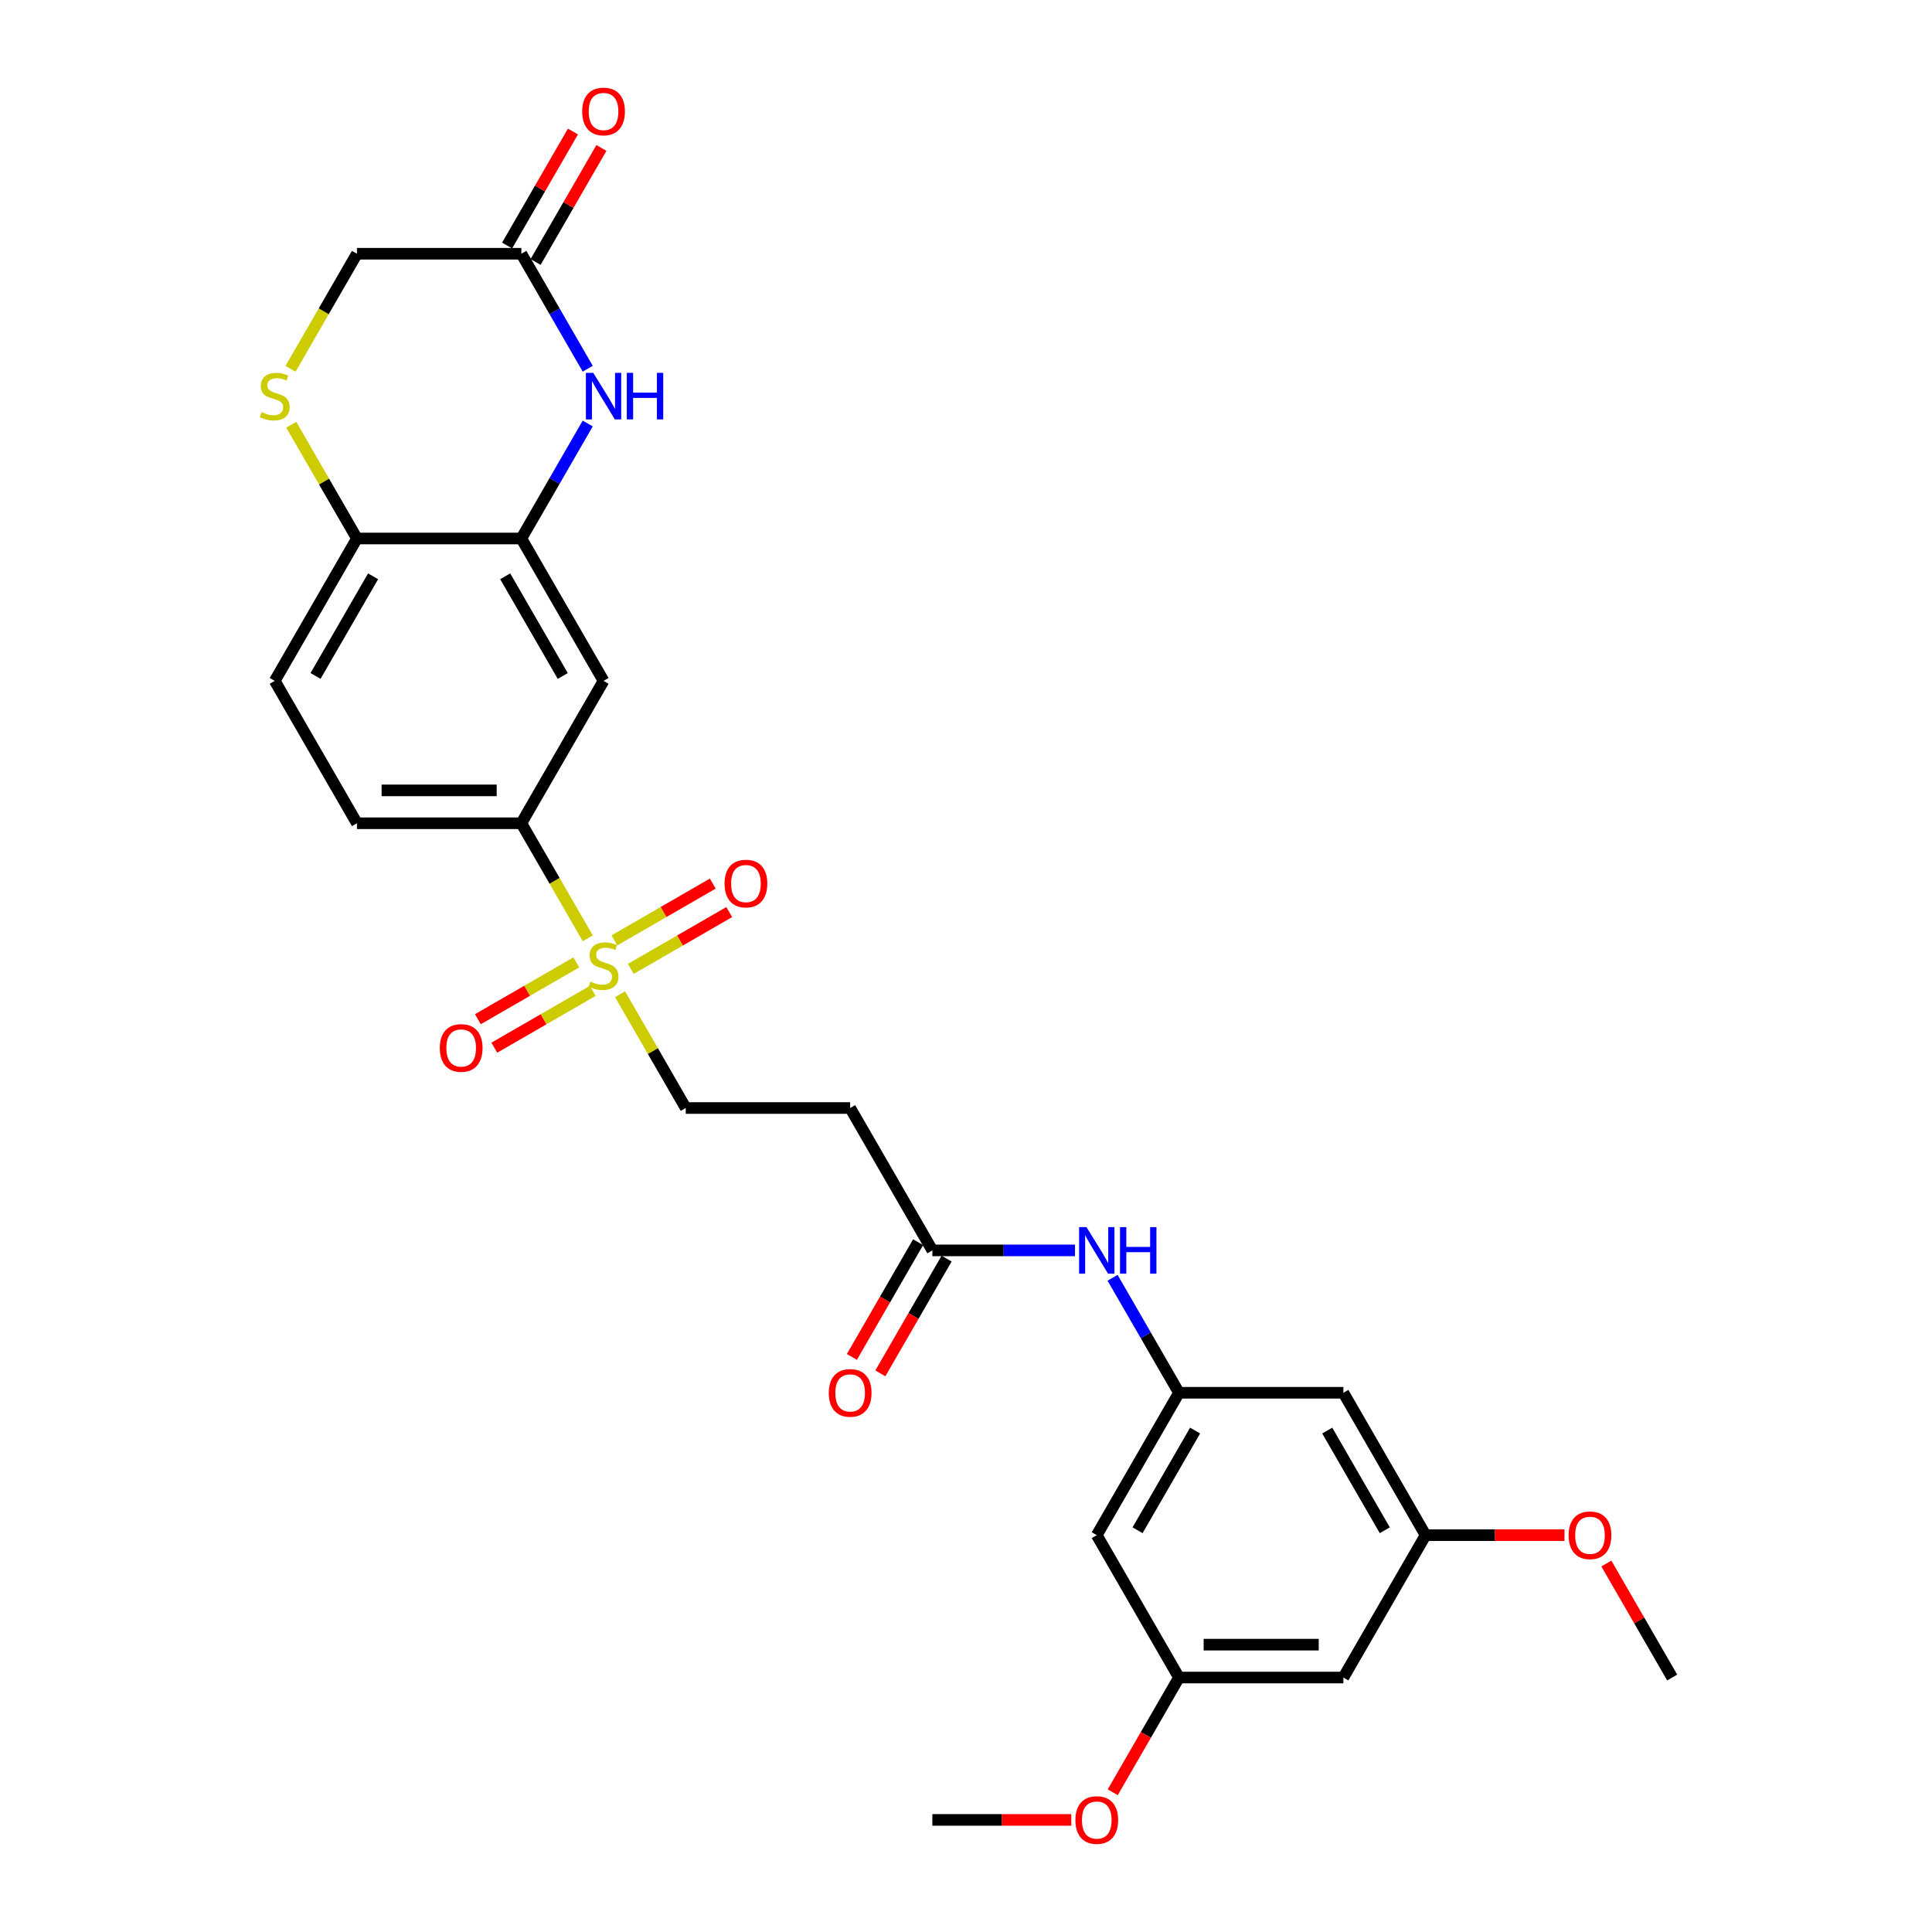 <?xml version='1.0' encoding='iso-8859-1'?>
<svg version='1.1' baseProfile='full'
              xmlns='http://www.w3.org/2000/svg'
                      xmlns:rdkit='http://www.rdkit.org/xml'
                      xmlns:xlink='http://www.w3.org/1999/xlink'
                  xml:space='preserve'
width='1000px' height='1000px' viewBox='0 0 1000 1000'>
<!-- END OF HEADER -->
<rect style='opacity:1.0;fill:#FFFFFF;stroke:none' width='1000' height='1000' x='0' y='0'> </rect>
<path class='bond-2' d='M 304.232,485.67 L 287.04,455.894' style='fill:none;fill-rule:evenodd;stroke:#CCCC00;stroke-width:6px;stroke-linecap:butt;stroke-linejoin:miter;stroke-opacity:1' />
<path class='bond-2' d='M 287.04,455.894 L 269.849,426.117' style='fill:none;fill-rule:evenodd;stroke:#000000;stroke-width:6px;stroke-linecap:butt;stroke-linejoin:miter;stroke-opacity:1' />
<path class='bond-9' d='M 320.936,514.602 L 337.941,544.055' style='fill:none;fill-rule:evenodd;stroke:#CCCC00;stroke-width:6px;stroke-linecap:butt;stroke-linejoin:miter;stroke-opacity:1' />
<path class='bond-9' d='M 337.941,544.055 L 354.945,573.508' style='fill:none;fill-rule:evenodd;stroke:#000000;stroke-width:6px;stroke-linecap:butt;stroke-linejoin:miter;stroke-opacity:1' />
<path class='bond-12' d='M 326.506,501.493 L 351.974,486.789' style='fill:none;fill-rule:evenodd;stroke:#CCCC00;stroke-width:6px;stroke-linecap:butt;stroke-linejoin:miter;stroke-opacity:1' />
<path class='bond-12' d='M 351.974,486.789 L 377.442,472.085' style='fill:none;fill-rule:evenodd;stroke:#FF0000;stroke-width:6px;stroke-linecap:butt;stroke-linejoin:miter;stroke-opacity:1' />
<path class='bond-12' d='M 317.996,486.754 L 343.464,472.05' style='fill:none;fill-rule:evenodd;stroke:#CCCC00;stroke-width:6px;stroke-linecap:butt;stroke-linejoin:miter;stroke-opacity:1' />
<path class='bond-12' d='M 343.464,472.05 L 368.932,457.346' style='fill:none;fill-rule:evenodd;stroke:#FF0000;stroke-width:6px;stroke-linecap:butt;stroke-linejoin:miter;stroke-opacity:1' />
<path class='bond-13' d='M 298.288,498.133 L 272.82,512.836' style='fill:none;fill-rule:evenodd;stroke:#CCCC00;stroke-width:6px;stroke-linecap:butt;stroke-linejoin:miter;stroke-opacity:1' />
<path class='bond-13' d='M 272.82,512.836 L 247.352,527.54' style='fill:none;fill-rule:evenodd;stroke:#FF0000;stroke-width:6px;stroke-linecap:butt;stroke-linejoin:miter;stroke-opacity:1' />
<path class='bond-13' d='M 306.798,512.872 L 281.33,527.576' style='fill:none;fill-rule:evenodd;stroke:#CCCC00;stroke-width:6px;stroke-linecap:butt;stroke-linejoin:miter;stroke-opacity:1' />
<path class='bond-13' d='M 281.33,527.576 L 255.862,542.279' style='fill:none;fill-rule:evenodd;stroke:#FF0000;stroke-width:6px;stroke-linecap:butt;stroke-linejoin:miter;stroke-opacity:1' />
<path class='bond-0' d='M 304.212,219.208 L 287.03,248.967' style='fill:none;fill-rule:evenodd;stroke:#0000FF;stroke-width:6px;stroke-linecap:butt;stroke-linejoin:miter;stroke-opacity:1' />
<path class='bond-0' d='M 287.03,248.967 L 269.849,278.727' style='fill:none;fill-rule:evenodd;stroke:#000000;stroke-width:6px;stroke-linecap:butt;stroke-linejoin:miter;stroke-opacity:1' />
<path class='bond-5' d='M 304.212,190.854 L 287.03,161.095' style='fill:none;fill-rule:evenodd;stroke:#0000FF;stroke-width:6px;stroke-linecap:butt;stroke-linejoin:miter;stroke-opacity:1' />
<path class='bond-5' d='M 287.03,161.095 L 269.849,131.336' style='fill:none;fill-rule:evenodd;stroke:#000000;stroke-width:6px;stroke-linecap:butt;stroke-linejoin:miter;stroke-opacity:1' />
<path class='bond-1' d='M 269.849,278.727 L 312.397,352.422' style='fill:none;fill-rule:evenodd;stroke:#000000;stroke-width:6px;stroke-linecap:butt;stroke-linejoin:miter;stroke-opacity:1' />
<path class='bond-1' d='M 261.492,298.29 L 291.276,349.877' style='fill:none;fill-rule:evenodd;stroke:#000000;stroke-width:6px;stroke-linecap:butt;stroke-linejoin:miter;stroke-opacity:1' />
<path class='bond-28' d='M 269.849,278.727 L 184.753,278.727' style='fill:none;fill-rule:evenodd;stroke:#000000;stroke-width:6px;stroke-linecap:butt;stroke-linejoin:miter;stroke-opacity:1' />
<path class='bond-3' d='M 269.849,426.117 L 312.397,352.422' style='fill:none;fill-rule:evenodd;stroke:#000000;stroke-width:6px;stroke-linecap:butt;stroke-linejoin:miter;stroke-opacity:1' />
<path class='bond-20' d='M 269.849,426.117 L 184.753,426.117' style='fill:none;fill-rule:evenodd;stroke:#000000;stroke-width:6px;stroke-linecap:butt;stroke-linejoin:miter;stroke-opacity:1' />
<path class='bond-20' d='M 257.085,409.098 L 197.517,409.098' style='fill:none;fill-rule:evenodd;stroke:#000000;stroke-width:6px;stroke-linecap:butt;stroke-linejoin:miter;stroke-opacity:1' />
<path class='bond-4' d='M 150.744,219.821 L 167.748,249.274' style='fill:none;fill-rule:evenodd;stroke:#CCCC00;stroke-width:6px;stroke-linecap:butt;stroke-linejoin:miter;stroke-opacity:1' />
<path class='bond-4' d='M 167.748,249.274 L 184.753,278.727' style='fill:none;fill-rule:evenodd;stroke:#000000;stroke-width:6px;stroke-linecap:butt;stroke-linejoin:miter;stroke-opacity:1' />
<path class='bond-19' d='M 150.37,190.888 L 167.562,161.112' style='fill:none;fill-rule:evenodd;stroke:#CCCC00;stroke-width:6px;stroke-linecap:butt;stroke-linejoin:miter;stroke-opacity:1' />
<path class='bond-19' d='M 167.562,161.112 L 184.753,131.336' style='fill:none;fill-rule:evenodd;stroke:#000000;stroke-width:6px;stroke-linecap:butt;stroke-linejoin:miter;stroke-opacity:1' />
<path class='bond-21' d='M 277.219,135.591 L 294.253,106.087' style='fill:none;fill-rule:evenodd;stroke:#000000;stroke-width:6px;stroke-linecap:butt;stroke-linejoin:miter;stroke-opacity:1' />
<path class='bond-21' d='M 294.253,106.087 L 311.287,76.583' style='fill:none;fill-rule:evenodd;stroke:#FF0000;stroke-width:6px;stroke-linecap:butt;stroke-linejoin:miter;stroke-opacity:1' />
<path class='bond-21' d='M 262.479,127.081 L 279.514,97.577' style='fill:none;fill-rule:evenodd;stroke:#000000;stroke-width:6px;stroke-linecap:butt;stroke-linejoin:miter;stroke-opacity:1' />
<path class='bond-21' d='M 279.514,97.577 L 296.548,68.073' style='fill:none;fill-rule:evenodd;stroke:#FF0000;stroke-width:6px;stroke-linecap:butt;stroke-linejoin:miter;stroke-opacity:1' />
<path class='bond-29' d='M 269.849,131.336 L 184.753,131.336' style='fill:none;fill-rule:evenodd;stroke:#000000;stroke-width:6px;stroke-linecap:butt;stroke-linejoin:miter;stroke-opacity:1' />
<path class='bond-6' d='M 610.234,720.899 L 593.052,691.14' style='fill:none;fill-rule:evenodd;stroke:#000000;stroke-width:6px;stroke-linecap:butt;stroke-linejoin:miter;stroke-opacity:1' />
<path class='bond-6' d='M 593.052,691.14 L 575.871,661.381' style='fill:none;fill-rule:evenodd;stroke:#0000FF;stroke-width:6px;stroke-linecap:butt;stroke-linejoin:miter;stroke-opacity:1' />
<path class='bond-14' d='M 610.234,720.899 L 567.685,794.594' style='fill:none;fill-rule:evenodd;stroke:#000000;stroke-width:6px;stroke-linecap:butt;stroke-linejoin:miter;stroke-opacity:1' />
<path class='bond-14' d='M 618.59,740.463 L 588.807,792.05' style='fill:none;fill-rule:evenodd;stroke:#000000;stroke-width:6px;stroke-linecap:butt;stroke-linejoin:miter;stroke-opacity:1' />
<path class='bond-15' d='M 610.234,720.899 L 695.33,720.899' style='fill:none;fill-rule:evenodd;stroke:#000000;stroke-width:6px;stroke-linecap:butt;stroke-linejoin:miter;stroke-opacity:1' />
<path class='bond-7' d='M 184.753,278.727 L 142.205,352.422' style='fill:none;fill-rule:evenodd;stroke:#000000;stroke-width:6px;stroke-linecap:butt;stroke-linejoin:miter;stroke-opacity:1' />
<path class='bond-7' d='M 193.11,298.29 L 163.326,349.877' style='fill:none;fill-rule:evenodd;stroke:#000000;stroke-width:6px;stroke-linecap:butt;stroke-linejoin:miter;stroke-opacity:1' />
<path class='bond-8' d='M 482.589,647.204 L 440.041,573.508' style='fill:none;fill-rule:evenodd;stroke:#000000;stroke-width:6px;stroke-linecap:butt;stroke-linejoin:miter;stroke-opacity:1' />
<path class='bond-11' d='M 482.589,647.204 L 519.504,647.204' style='fill:none;fill-rule:evenodd;stroke:#000000;stroke-width:6px;stroke-linecap:butt;stroke-linejoin:miter;stroke-opacity:1' />
<path class='bond-11' d='M 519.504,647.204 L 556.419,647.204' style='fill:none;fill-rule:evenodd;stroke:#0000FF;stroke-width:6px;stroke-linecap:butt;stroke-linejoin:miter;stroke-opacity:1' />
<path class='bond-22' d='M 475.22,642.949 L 458.078,672.64' style='fill:none;fill-rule:evenodd;stroke:#000000;stroke-width:6px;stroke-linecap:butt;stroke-linejoin:miter;stroke-opacity:1' />
<path class='bond-22' d='M 458.078,672.64 L 440.935,702.331' style='fill:none;fill-rule:evenodd;stroke:#FF0000;stroke-width:6px;stroke-linecap:butt;stroke-linejoin:miter;stroke-opacity:1' />
<path class='bond-22' d='M 489.959,651.458 L 472.817,681.15' style='fill:none;fill-rule:evenodd;stroke:#000000;stroke-width:6px;stroke-linecap:butt;stroke-linejoin:miter;stroke-opacity:1' />
<path class='bond-22' d='M 472.817,681.15 L 455.675,710.841' style='fill:none;fill-rule:evenodd;stroke:#FF0000;stroke-width:6px;stroke-linecap:butt;stroke-linejoin:miter;stroke-opacity:1' />
<path class='bond-10' d='M 354.945,573.508 L 440.041,573.508' style='fill:none;fill-rule:evenodd;stroke:#000000;stroke-width:6px;stroke-linecap:butt;stroke-linejoin:miter;stroke-opacity:1' />
<path class='bond-16' d='M 567.685,794.594 L 610.234,868.29' style='fill:none;fill-rule:evenodd;stroke:#000000;stroke-width:6px;stroke-linecap:butt;stroke-linejoin:miter;stroke-opacity:1' />
<path class='bond-17' d='M 695.33,720.899 L 737.878,794.594' style='fill:none;fill-rule:evenodd;stroke:#000000;stroke-width:6px;stroke-linecap:butt;stroke-linejoin:miter;stroke-opacity:1' />
<path class='bond-17' d='M 686.973,740.463 L 716.756,792.05' style='fill:none;fill-rule:evenodd;stroke:#000000;stroke-width:6px;stroke-linecap:butt;stroke-linejoin:miter;stroke-opacity:1' />
<path class='bond-24' d='M 610.234,868.29 L 593.091,897.981' style='fill:none;fill-rule:evenodd;stroke:#000000;stroke-width:6px;stroke-linecap:butt;stroke-linejoin:miter;stroke-opacity:1' />
<path class='bond-24' d='M 593.091,897.981 L 575.949,927.672' style='fill:none;fill-rule:evenodd;stroke:#FF0000;stroke-width:6px;stroke-linecap:butt;stroke-linejoin:miter;stroke-opacity:1' />
<path class='bond-30' d='M 610.234,868.29 L 695.33,868.29' style='fill:none;fill-rule:evenodd;stroke:#000000;stroke-width:6px;stroke-linecap:butt;stroke-linejoin:miter;stroke-opacity:1' />
<path class='bond-30' d='M 622.998,851.271 L 682.565,851.271' style='fill:none;fill-rule:evenodd;stroke:#000000;stroke-width:6px;stroke-linecap:butt;stroke-linejoin:miter;stroke-opacity:1' />
<path class='bond-18' d='M 737.878,794.594 L 695.33,868.29' style='fill:none;fill-rule:evenodd;stroke:#000000;stroke-width:6px;stroke-linecap:butt;stroke-linejoin:miter;stroke-opacity:1' />
<path class='bond-25' d='M 737.878,794.594 L 773.831,794.594' style='fill:none;fill-rule:evenodd;stroke:#000000;stroke-width:6px;stroke-linecap:butt;stroke-linejoin:miter;stroke-opacity:1' />
<path class='bond-25' d='M 773.831,794.594 L 809.784,794.594' style='fill:none;fill-rule:evenodd;stroke:#FF0000;stroke-width:6px;stroke-linecap:butt;stroke-linejoin:miter;stroke-opacity:1' />
<path class='bond-23' d='M 184.753,426.117 L 142.205,352.422' style='fill:none;fill-rule:evenodd;stroke:#000000;stroke-width:6px;stroke-linecap:butt;stroke-linejoin:miter;stroke-opacity:1' />
<path class='bond-27' d='M 554.496,941.985 L 518.542,941.985' style='fill:none;fill-rule:evenodd;stroke:#FF0000;stroke-width:6px;stroke-linecap:butt;stroke-linejoin:miter;stroke-opacity:1' />
<path class='bond-27' d='M 518.542,941.985 L 482.589,941.985' style='fill:none;fill-rule:evenodd;stroke:#000000;stroke-width:6px;stroke-linecap:butt;stroke-linejoin:miter;stroke-opacity:1' />
<path class='bond-26' d='M 831.454,809.282 L 848.488,838.786' style='fill:none;fill-rule:evenodd;stroke:#FF0000;stroke-width:6px;stroke-linecap:butt;stroke-linejoin:miter;stroke-opacity:1' />
<path class='bond-26' d='M 848.488,838.786 L 865.522,868.29' style='fill:none;fill-rule:evenodd;stroke:#000000;stroke-width:6px;stroke-linecap:butt;stroke-linejoin:miter;stroke-opacity:1' />
<path  class='atom-0' d='M 305.589 508.084
Q 305.862 508.186, 306.985 508.663
Q 308.108 509.139, 309.334 509.446
Q 310.593 509.718, 311.818 509.718
Q 314.099 509.718, 315.426 508.629
Q 316.754 507.505, 316.754 505.565
Q 316.754 504.238, 316.073 503.421
Q 315.426 502.604, 314.405 502.161
Q 313.384 501.719, 311.682 501.208
Q 309.538 500.562, 308.244 499.949
Q 306.985 499.336, 306.066 498.043
Q 305.181 496.749, 305.181 494.571
Q 305.181 491.541, 307.223 489.669
Q 309.3 487.797, 313.384 487.797
Q 316.175 487.797, 319.341 489.125
L 318.558 491.746
Q 315.665 490.554, 313.486 490.554
Q 311.138 490.554, 309.844 491.541
Q 308.551 492.495, 308.585 494.162
Q 308.585 495.456, 309.231 496.239
Q 309.912 497.022, 310.865 497.464
Q 311.852 497.907, 313.486 498.417
Q 315.665 499.098, 316.958 499.779
Q 318.252 500.46, 319.171 501.855
Q 320.124 503.217, 320.124 505.565
Q 320.124 508.901, 317.877 510.705
Q 315.665 512.475, 311.955 512.475
Q 309.81 512.475, 308.176 511.999
Q 306.576 511.556, 304.67 510.773
L 305.589 508.084
' fill='#CCCC00'/>
<path  class='atom-1' d='M 307.07 192.982
L 314.967 205.746
Q 315.75 207.005, 317.009 209.286
Q 318.269 211.567, 318.337 211.703
L 318.337 192.982
L 321.536 192.982
L 321.536 217.081
L 318.235 217.081
L 309.759 203.125
Q 308.772 201.491, 307.717 199.619
Q 306.696 197.747, 306.389 197.168
L 306.389 217.081
L 303.258 217.081
L 303.258 192.982
L 307.07 192.982
' fill='#0000FF'/>
<path  class='atom-1' d='M 324.43 192.982
L 327.697 192.982
L 327.697 203.227
L 340.019 203.227
L 340.019 192.982
L 343.287 192.982
L 343.287 217.081
L 340.019 217.081
L 340.019 205.95
L 327.697 205.95
L 327.697 217.081
L 324.43 217.081
L 324.43 192.982
' fill='#0000FF'/>
<path  class='atom-5' d='M 135.397 213.302
Q 135.669 213.405, 136.793 213.881
Q 137.916 214.358, 139.141 214.664
Q 140.401 214.936, 141.626 214.936
Q 143.907 214.936, 145.234 213.847
Q 146.562 212.724, 146.562 210.784
Q 146.562 209.456, 145.881 208.639
Q 145.234 207.822, 144.213 207.38
Q 143.192 206.937, 141.49 206.427
Q 139.346 205.78, 138.052 205.167
Q 136.793 204.555, 135.874 203.261
Q 134.989 201.968, 134.989 199.789
Q 134.989 196.76, 137.031 194.888
Q 139.107 193.016, 143.192 193.016
Q 145.983 193.016, 149.149 194.343
L 148.366 196.964
Q 145.472 195.773, 143.294 195.773
Q 140.945 195.773, 139.652 196.76
Q 138.358 197.713, 138.392 199.381
Q 138.392 200.674, 139.039 201.457
Q 139.72 202.24, 140.673 202.682
Q 141.66 203.125, 143.294 203.636
Q 145.472 204.316, 146.766 204.997
Q 148.059 205.678, 148.978 207.073
Q 149.932 208.435, 149.932 210.784
Q 149.932 214.119, 147.685 215.923
Q 145.472 217.693, 141.762 217.693
Q 139.618 217.693, 137.984 217.217
Q 136.384 216.774, 134.478 215.992
L 135.397 213.302
' fill='#CCCC00'/>
<path  class='atom-12' d='M 562.358 635.154
L 570.255 647.918
Q 571.038 649.178, 572.298 651.458
Q 573.557 653.739, 573.625 653.875
L 573.625 635.154
L 576.825 635.154
L 576.825 659.253
L 573.523 659.253
L 565.047 645.297
Q 564.06 643.664, 563.005 641.792
Q 561.984 639.919, 561.678 639.341
L 561.678 659.253
L 558.546 659.253
L 558.546 635.154
L 562.358 635.154
' fill='#0000FF'/>
<path  class='atom-12' d='M 579.718 635.154
L 582.986 635.154
L 582.986 645.4
L 595.308 645.4
L 595.308 635.154
L 598.575 635.154
L 598.575 659.253
L 595.308 659.253
L 595.308 648.123
L 582.986 648.123
L 582.986 659.253
L 579.718 659.253
L 579.718 635.154
' fill='#0000FF'/>
<path  class='atom-13' d='M 375.03 457.333
Q 375.03 451.546, 377.889 448.313
Q 380.748 445.079, 386.092 445.079
Q 391.437 445.079, 394.296 448.313
Q 397.155 451.546, 397.155 457.333
Q 397.155 463.187, 394.262 466.523
Q 391.368 469.825, 386.092 469.825
Q 380.782 469.825, 377.889 466.523
Q 375.03 463.221, 375.03 457.333
M 386.092 467.102
Q 389.769 467.102, 391.743 464.651
Q 393.751 462.166, 393.751 457.333
Q 393.751 452.601, 391.743 450.219
Q 389.769 447.802, 386.092 447.802
Q 382.416 447.802, 380.408 450.185
Q 378.434 452.567, 378.434 457.333
Q 378.434 462.2, 380.408 464.651
Q 382.416 467.102, 386.092 467.102
' fill='#FF0000'/>
<path  class='atom-14' d='M 227.639 542.429
Q 227.639 536.642, 230.498 533.409
Q 233.358 530.175, 238.702 530.175
Q 244.046 530.175, 246.905 533.409
Q 249.764 536.642, 249.764 542.429
Q 249.764 548.284, 246.871 551.619
Q 243.978 554.921, 238.702 554.921
Q 233.392 554.921, 230.498 551.619
Q 227.639 548.318, 227.639 542.429
M 238.702 552.198
Q 242.378 552.198, 244.352 549.747
Q 246.36 547.262, 246.36 542.429
Q 246.36 537.698, 244.352 535.315
Q 242.378 532.898, 238.702 532.898
Q 235.025 532.898, 233.017 535.281
Q 231.043 537.664, 231.043 542.429
Q 231.043 547.296, 233.017 549.747
Q 235.025 552.198, 238.702 552.198
' fill='#FF0000'/>
<path  class='atom-22' d='M 301.335 57.708
Q 301.335 51.922, 304.194 48.688
Q 307.053 45.455, 312.397 45.455
Q 317.741 45.455, 320.6 48.688
Q 323.46 51.922, 323.46 57.708
Q 323.46 63.563, 320.566 66.899
Q 317.673 70.201, 312.397 70.201
Q 307.087 70.201, 304.194 66.899
Q 301.335 63.597, 301.335 57.708
M 312.397 67.477
Q 316.073 67.477, 318.047 65.027
Q 320.056 62.542, 320.056 57.708
Q 320.056 52.977, 318.047 50.594
Q 316.073 48.178, 312.397 48.178
Q 308.721 48.178, 306.713 50.56
Q 304.738 52.943, 304.738 57.708
Q 304.738 62.576, 306.713 65.027
Q 308.721 67.477, 312.397 67.477
' fill='#FF0000'/>
<path  class='atom-23' d='M 428.979 720.967
Q 428.979 715.181, 431.838 711.947
Q 434.697 708.713, 440.041 708.713
Q 445.385 708.713, 448.245 711.947
Q 451.104 715.181, 451.104 720.967
Q 451.104 726.822, 448.21 730.157
Q 445.317 733.459, 440.041 733.459
Q 434.731 733.459, 431.838 730.157
Q 428.979 726.856, 428.979 720.967
M 440.041 730.736
Q 443.717 730.736, 445.692 728.285
Q 447.7 725.801, 447.7 720.967
Q 447.7 716.236, 445.692 713.853
Q 443.717 711.436, 440.041 711.436
Q 436.365 711.436, 434.357 713.819
Q 432.383 716.202, 432.383 720.967
Q 432.383 725.835, 434.357 728.285
Q 436.365 730.736, 440.041 730.736
' fill='#FF0000'/>
<path  class='atom-25' d='M 556.623 942.053
Q 556.623 936.267, 559.482 933.033
Q 562.341 929.799, 567.685 929.799
Q 573.03 929.799, 575.889 933.033
Q 578.748 936.267, 578.748 942.053
Q 578.748 947.908, 575.855 951.244
Q 572.961 954.545, 567.685 954.545
Q 562.375 954.545, 559.482 951.244
Q 556.623 947.942, 556.623 942.053
M 567.685 951.822
Q 571.362 951.822, 573.336 949.372
Q 575.344 946.887, 575.344 942.053
Q 575.344 937.322, 573.336 934.939
Q 571.362 932.523, 567.685 932.523
Q 564.009 932.523, 562.001 934.905
Q 560.027 937.288, 560.027 942.053
Q 560.027 946.921, 562.001 949.372
Q 564.009 951.822, 567.685 951.822
' fill='#FF0000'/>
<path  class='atom-26' d='M 811.911 794.663
Q 811.911 788.876, 814.771 785.642
Q 817.63 782.409, 822.974 782.409
Q 828.318 782.409, 831.177 785.642
Q 834.036 788.876, 834.036 794.663
Q 834.036 800.517, 831.143 803.853
Q 828.25 807.155, 822.974 807.155
Q 817.664 807.155, 814.771 803.853
Q 811.911 800.551, 811.911 794.663
M 822.974 804.432
Q 826.65 804.432, 828.624 801.981
Q 830.633 799.496, 830.633 794.663
Q 830.633 789.931, 828.624 787.548
Q 826.65 785.132, 822.974 785.132
Q 819.298 785.132, 817.289 787.514
Q 815.315 789.897, 815.315 794.663
Q 815.315 799.53, 817.289 801.981
Q 819.298 804.432, 822.974 804.432
' fill='#FF0000'/>
</svg>
